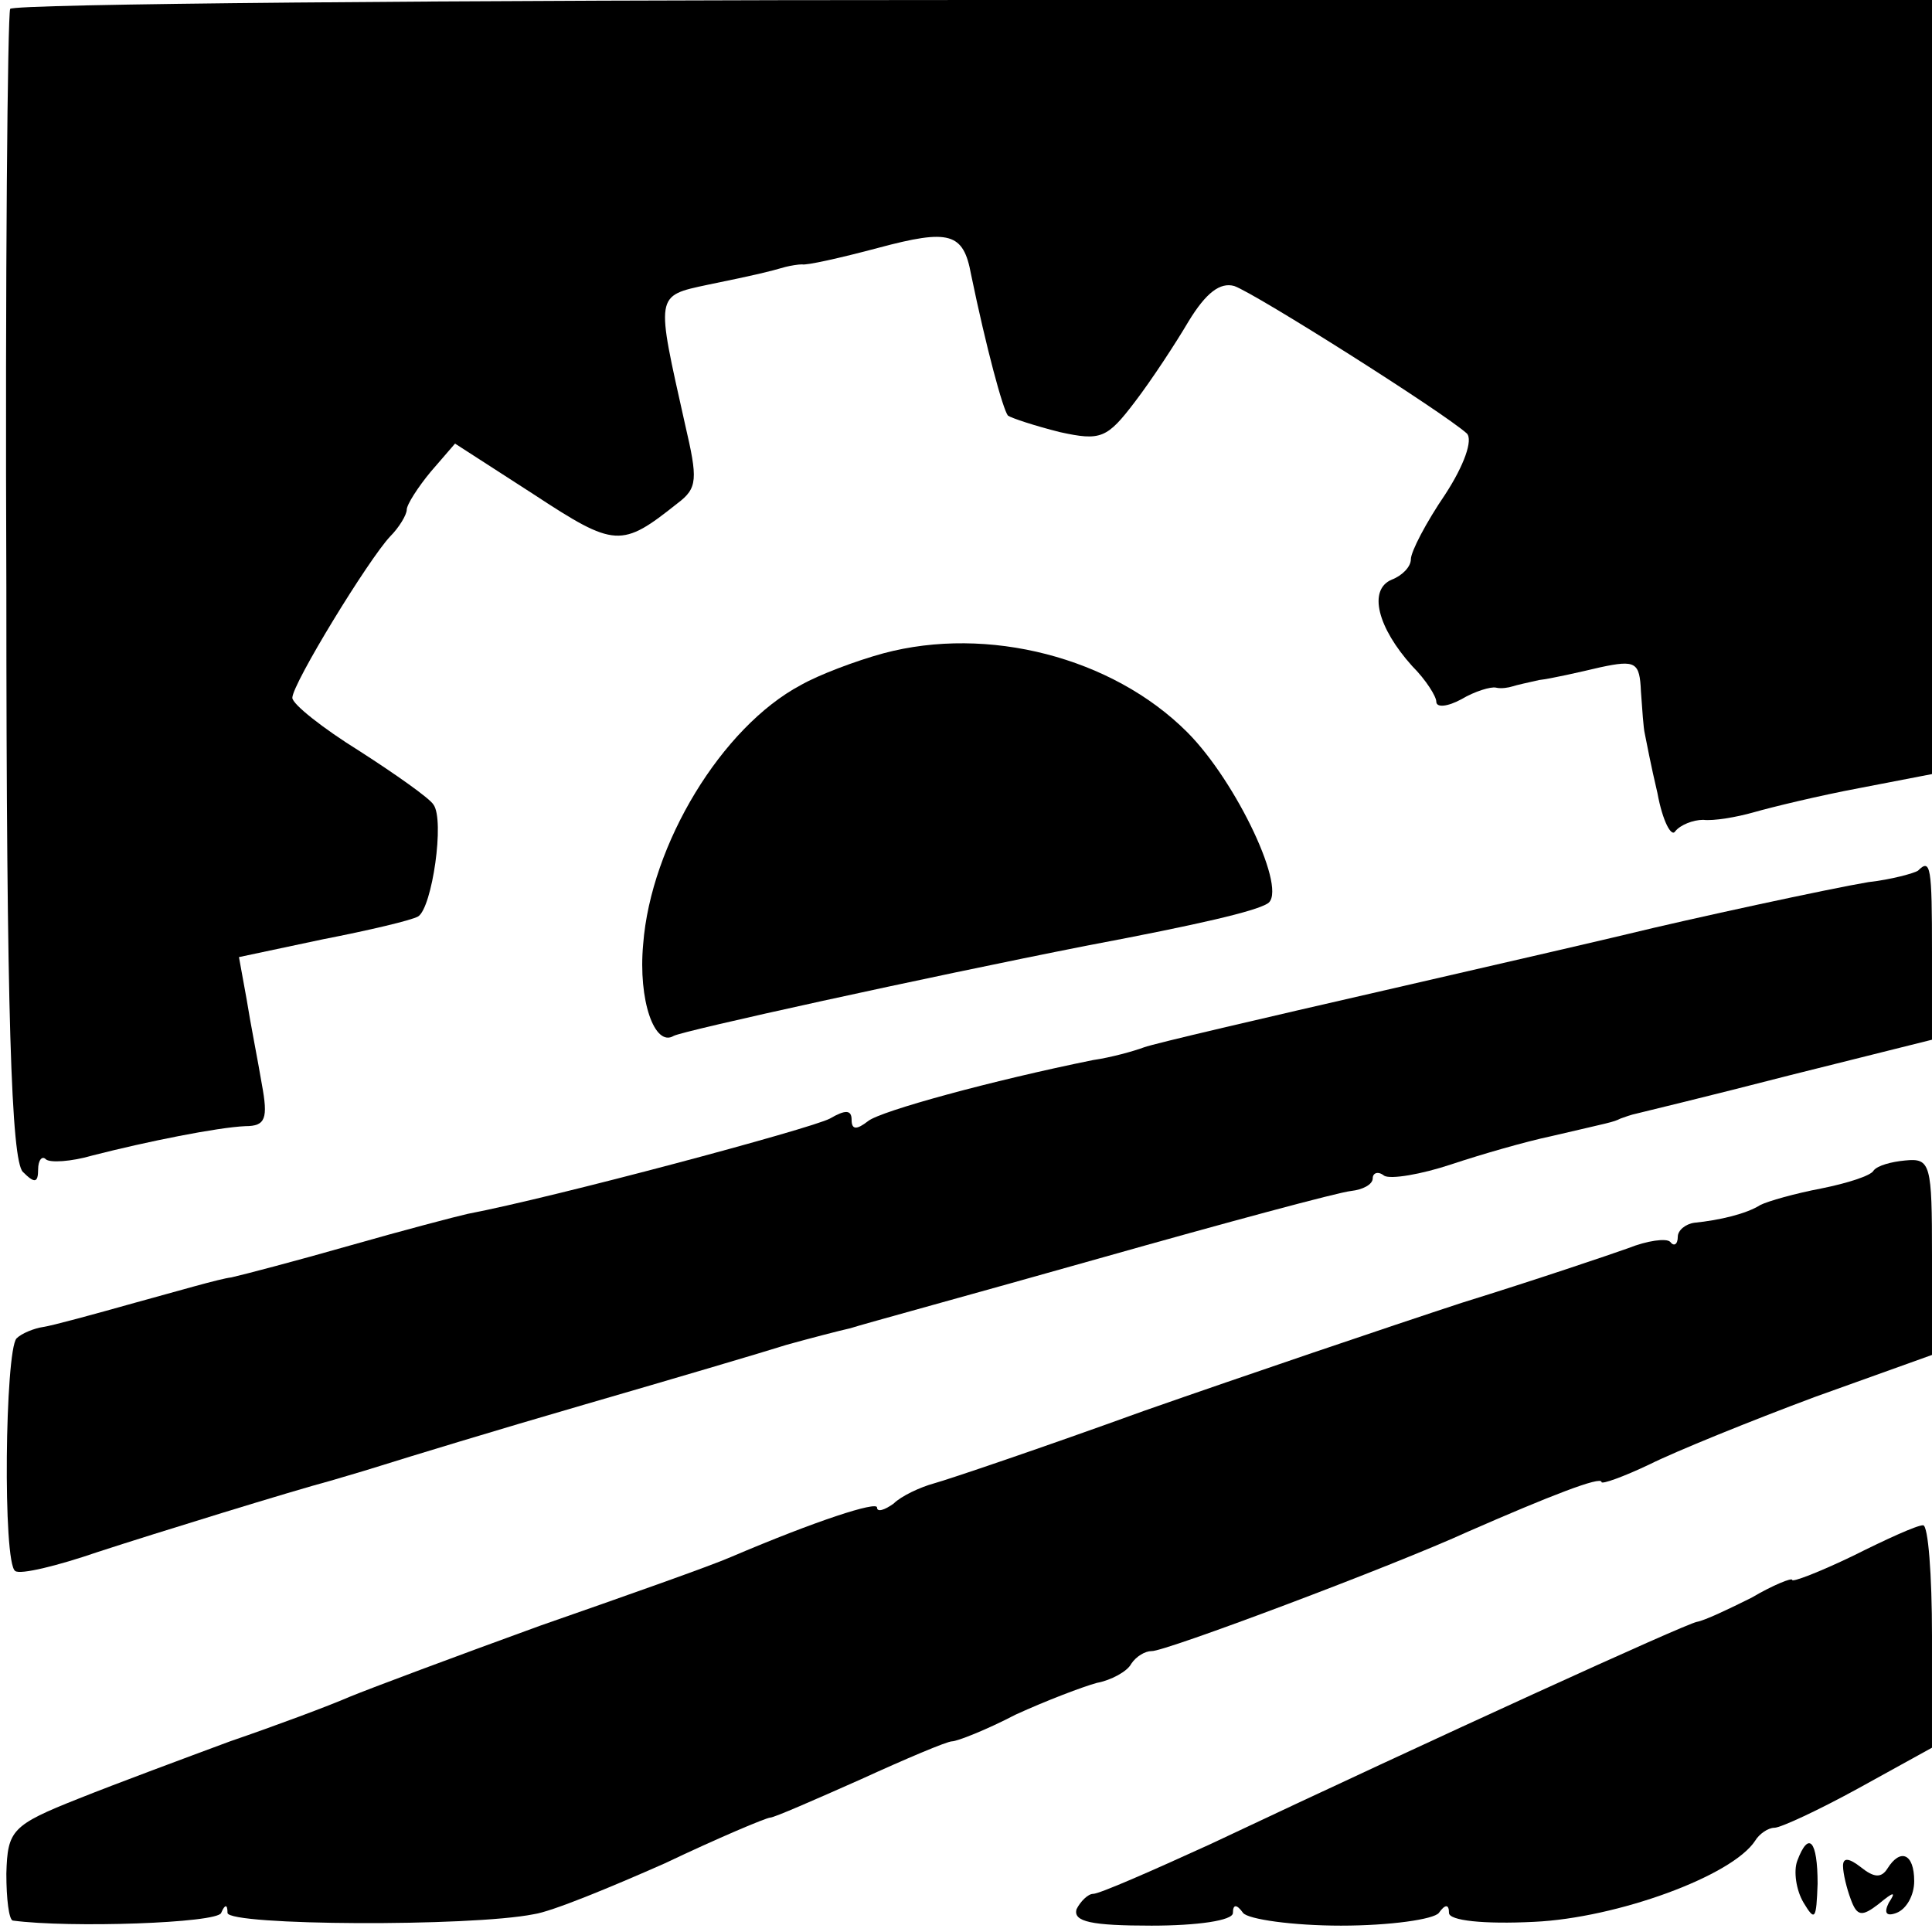 <?xml version="1.0" standalone="no"?>
<!DOCTYPE svg PUBLIC "-//W3C//DTD SVG 20010904//EN"
 "http://www.w3.org/TR/2001/REC-SVG-20010904/DTD/svg10.dtd">
<svg version="1.0" xmlns="http://www.w3.org/2000/svg"
 width="152pt" height="152pt" viewBox="0 0 152 152"
 preserveAspectRatio="xMidYMid meet">
<g transform="translate(0,152) scale(0.1,-0.1)"
fill="#000000" stroke="none">
<path d="M8 1513 c-2 -5 -4 -209 -3 -455 0 -338 4 -451 13 -460 9 -9 12 -9 12
2 0 7 3 11 6 8 3 -3 20 -2 37 3 43 11 98 22 120 23 16 0 18 6 13 33 -3 18 -9
48 -12 67 l-6 33 66 14 c36 7 70 15 75 18 11 7 21 76 12 88 -3 5 -30 24 -58
42 -29 18 -53 37 -53 42 0 11 60 109 77 127 7 7 13 17 13 21 0 4 9 18 19 30
l19 22 62 -40 c64 -42 69 -42 113 -7 16 12 16 19 6 62 -23 103 -24 101 18 110
39 8 47 10 61 14 4 1 10 2 13 2 3 -1 30 5 60 13 56 15 67 12 73 -21 12 -58 25
-106 29 -111 3 -2 21 -8 41 -13 32 -7 37 -5 59 24 13 17 32 46 42 63 14 23 25
31 36 28 17 -6 164 -99 183 -116 5 -5 -2 -25 -17 -48 -15 -22 -27 -45 -27 -51
0 -6 -7 -13 -15 -16 -19 -8 -11 -38 16 -68 11 -11 19 -24 19 -28 0 -5 9 -4 20
2 10 6 23 10 27 9 4 -1 10 0 13 1 3 1 12 3 21 5 9 1 31 6 48 10 28 6 31 4 32
-19 1 -14 2 -29 3 -33 1 -5 5 -26 10 -47 4 -22 11 -35 14 -30 4 5 14 9 22 9 8
-1 26 2 40 6 14 4 51 13 83 19 l57 11 0 305 0 304 -754 0 c-415 0 -756 -3
-758 -7z"/>
<path d="M695 1006 c-22 -6 -51 -17 -65 -25 -62 -33 -118 -125 -124 -204 -4
-44 9 -81 24 -72 7 4 198 46 325 71 90 17 132 27 142 33 17 9 -24 96 -63 135
-59 59 -157 84 -239 62z"/>
<path d="M1509 835 c-3 -2 -21 -7 -39 -9 -30 -5 -141 -29 -190 -41 -8 -2 -94
-22 -190 -44 -96 -22 -182 -42 -190 -45 -8 -3 -26 -8 -40 -10 -79 -16 -167
-40 -177 -48 -9 -7 -13 -7 -13 1 0 8 -5 8 -17 1 -15 -8 -217 -62 -285 -75 -9
-2 -51 -13 -93 -25 -42 -12 -84 -23 -93 -25 -9 -1 -43 -11 -76 -20 -32 -9 -65
-18 -72 -19 -7 -1 -17 -5 -21 -9 -9 -10 -11 -177 -1 -183 4 -3 33 4 65 15 46
15 153 48 183 56 3 1 21 6 40 12 19 6 91 28 160 48 69 20 140 41 159 47 18 5
41 11 50 13 9 3 97 27 196 55 99 28 188 52 198 53 9 1 17 5 17 10 0 4 4 6 9 2
5 -3 29 1 53 9 24 8 59 18 78 22 47 11 49 11 55 14 3 1 8 3 13 4 4 1 58 14
120 30 l112 28 0 69 c0 67 -1 74 -11 64z"/>
<path d="M1474 599 c-2 -4 -21 -10 -41 -14 -21 -4 -42 -10 -48 -13 -11 -7 -32
-12 -52 -14 -7 -1 -13 -6 -13 -11 0 -6 -3 -8 -6 -4 -3 3 -18 1 -33 -5 -14 -5
-73 -25 -131 -43 -58 -19 -170 -57 -250 -85 -80 -29 -154 -54 -165 -57 -11 -3
-26 -10 -32 -16 -7 -5 -13 -7 -13 -3 0 5 -47 -10 -115 -39 -16 -7 -84 -31
-150 -54 -66 -24 -133 -49 -150 -56 -16 -7 -59 -23 -94 -35 -35 -13 -89 -33
-119 -45 -53 -21 -56 -25 -57 -59 0 -20 2 -36 5 -37 45 -6 161 -2 164 6 3 7 5
7 5 0 1 -10 191 -11 241 -1 14 2 60 21 103 40 42 20 80 36 83 36 3 0 35 14 71
30 35 16 68 30 72 30 4 0 27 9 50 21 24 11 53 22 64 25 11 2 24 9 27 15 4 6
11 10 16 10 9 -1 190 67 249 94 64 28 105 44 105 39 0 -2 17 4 38 14 20 10 79
34 130 53 l92 33 0 78 c0 72 -1 77 -21 75 -11 -1 -22 -4 -25 -8z"/>
<path d="M1458 296 c-27 -13 -48 -21 -48 -19 0 2 -15 -4 -32 -14 -18 -9 -37
-18 -43 -19 -10 -2 -205 -91 -383 -175 -46 -21 -87 -39 -92 -39 -4 0 -10 -6
-13 -12 -3 -10 12 -13 59 -13 36 0 64 4 64 10 0 7 3 7 8 0 4 -5 39 -10 77 -10
39 0 73 5 77 10 5 7 8 7 8 0 0 -6 27 -9 67 -7 65 3 156 36 174 64 3 5 10 10
15 10 5 0 35 14 66 31 l58 32 0 88 c0 48 -3 87 -7 87 -5 0 -29 -11 -55 -24z"/>
<path d="M1414 56 c-3 -8 -1 -23 5 -33 9 -15 10 -13 11 15 0 34 -7 42 -16 18z"/>
<path d="M1450 52 c0 -6 3 -18 6 -26 5 -14 9 -14 22 -4 12 10 14 10 8 1 -4 -8
-2 -11 6 -8 8 3 14 14 14 25 0 22 -11 26 -21 10 -5 -8 -11 -7 -21 1 -9 7 -14
8 -14 1z"/>
</g>
</svg>
